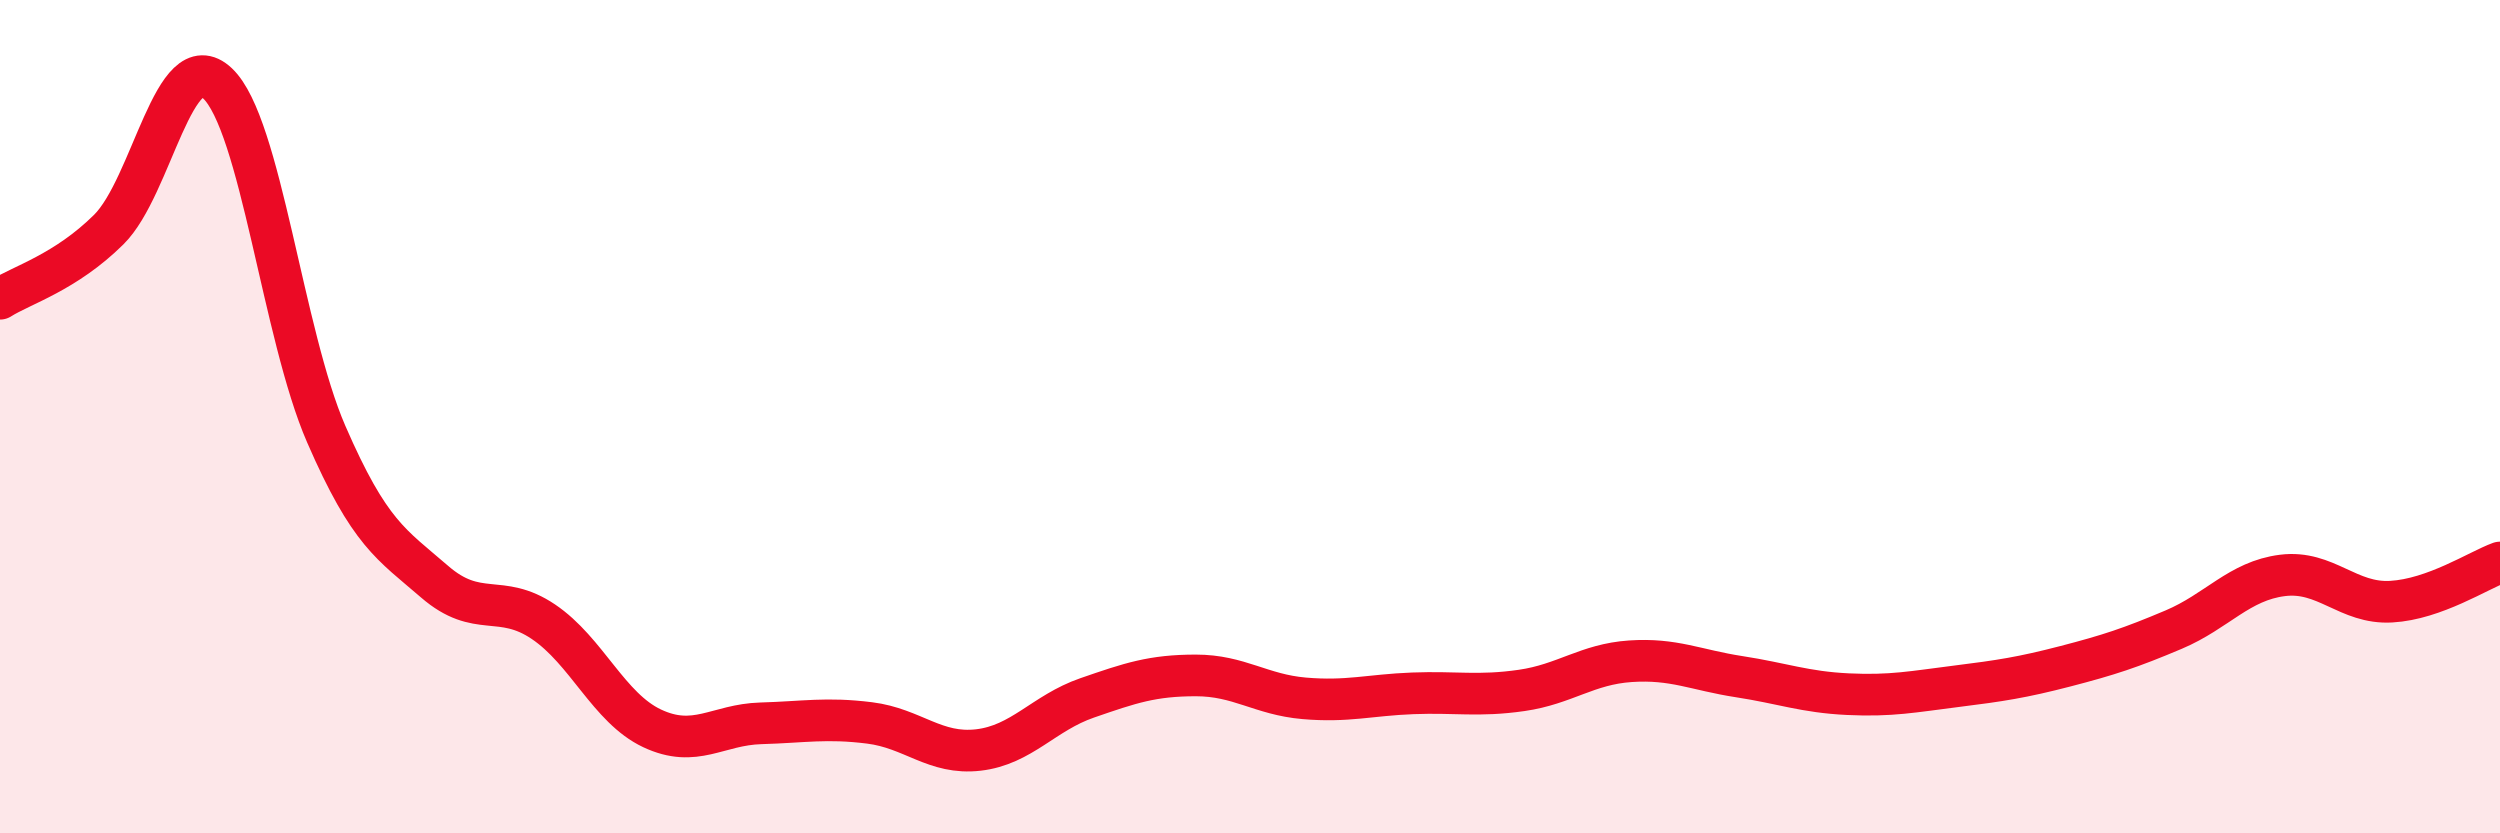 
    <svg width="60" height="20" viewBox="0 0 60 20" xmlns="http://www.w3.org/2000/svg">
      <path
        d="M 0,7.17 C 0.52,6.84 1.57,6.54 2.61,5.51 C 3.65,4.48 4.18,1.02 5.22,2 C 6.26,2.98 6.79,8.03 7.83,10.42 C 8.87,12.81 9.39,13.06 10.43,13.96 C 11.47,14.86 12,14.22 13.04,14.92 C 14.08,15.62 14.61,16.99 15.65,17.48 C 16.69,17.97 17.22,17.39 18.26,17.36 C 19.3,17.33 19.83,17.22 20.87,17.35 C 21.91,17.48 22.44,18.12 23.48,18 C 24.52,17.88 25.05,17.11 26.09,16.75 C 27.13,16.39 27.66,16.21 28.7,16.21 C 29.74,16.21 30.26,16.67 31.3,16.76 C 32.34,16.85 32.87,16.68 33.91,16.64 C 34.95,16.6 35.48,16.72 36.52,16.57 C 37.56,16.42 38.09,15.94 39.13,15.87 C 40.17,15.8 40.7,16.08 41.74,16.24 C 42.78,16.4 43.31,16.61 44.35,16.66 C 45.39,16.71 45.92,16.6 46.96,16.47 C 48,16.34 48.53,16.26 49.57,15.99 C 50.61,15.72 51.13,15.55 52.17,15.11 C 53.21,14.67 53.74,13.94 54.78,13.81 C 55.82,13.68 56.35,14.5 57.39,14.44 C 58.43,14.38 59.48,13.69 60,13.5L60 20L0 20Z"
        fill="#EB0A25"
        opacity="0.1"
        stroke-linecap="round"
        stroke-linejoin="round"
      />
      <path
        d="M 0,7.17 C 0.52,6.84 1.57,6.54 2.61,5.51 C 3.65,4.48 4.18,1.02 5.22,2 C 6.26,2.98 6.79,8.03 7.83,10.42 C 8.87,12.81 9.39,13.06 10.43,13.96 C 11.47,14.86 12,14.22 13.04,14.92 C 14.08,15.62 14.61,16.99 15.65,17.48 C 16.69,17.97 17.22,17.39 18.26,17.36 C 19.3,17.33 19.83,17.22 20.87,17.35 C 21.91,17.48 22.44,18.12 23.48,18 C 24.52,17.88 25.05,17.11 26.09,16.75 C 27.13,16.39 27.66,16.21 28.7,16.21 C 29.74,16.21 30.26,16.67 31.3,16.76 C 32.34,16.85 32.87,16.68 33.91,16.64 C 34.95,16.6 35.48,16.72 36.52,16.57 C 37.56,16.42 38.09,15.94 39.13,15.87 C 40.17,15.8 40.7,16.08 41.74,16.24 C 42.78,16.4 43.31,16.61 44.35,16.66 C 45.39,16.71 45.92,16.6 46.96,16.47 C 48,16.34 48.53,16.26 49.57,15.99 C 50.61,15.72 51.13,15.55 52.17,15.11 C 53.21,14.67 53.74,13.94 54.78,13.81 C 55.82,13.68 56.35,14.5 57.39,14.44 C 58.43,14.38 59.48,13.69 60,13.5"
        stroke="#EB0A25"
        stroke-width="1"
        fill="none"
        stroke-linecap="round"
        stroke-linejoin="round"
      />
    </svg>
  